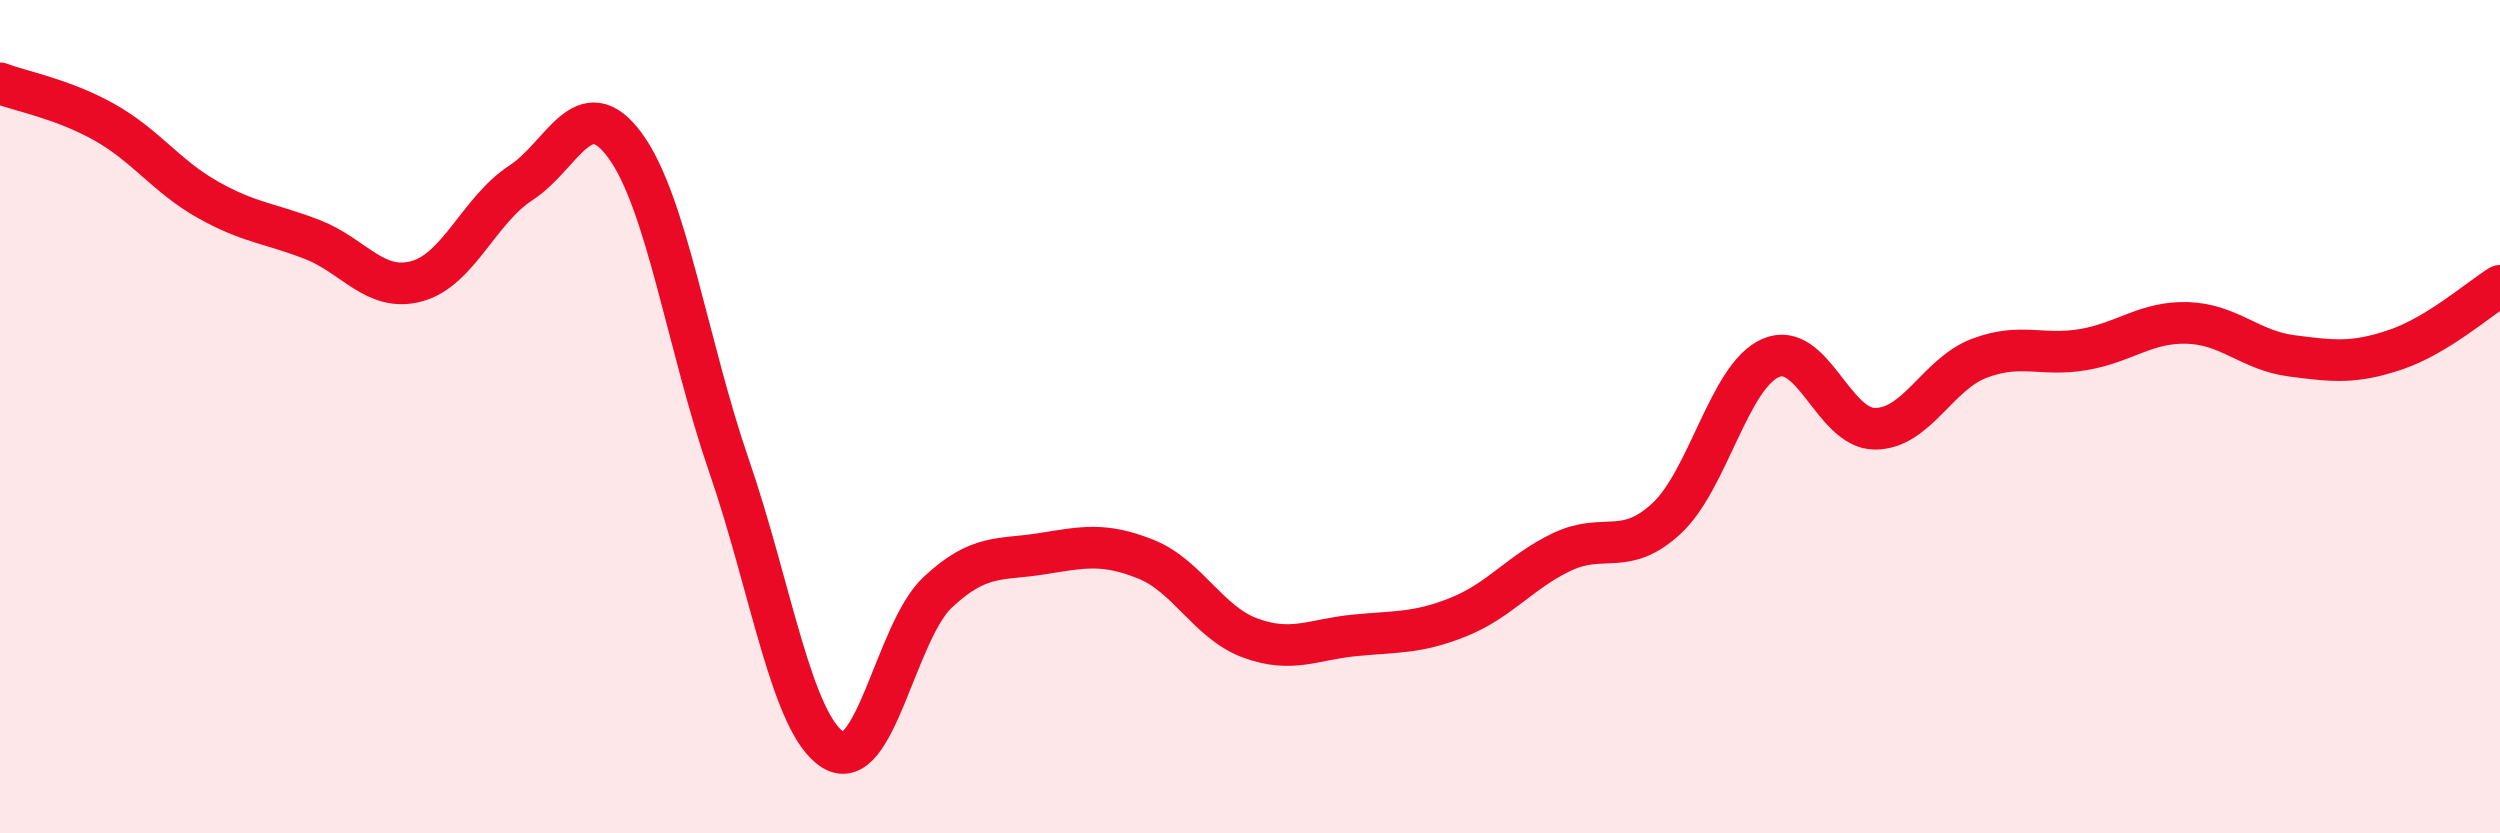
    <svg width="60" height="20" viewBox="0 0 60 20" xmlns="http://www.w3.org/2000/svg">
      <path
        d="M 0,2 C 0.5,2.19 1.5,2.37 2.5,2.93 C 3.5,3.49 4,4.24 5,4.8 C 6,5.36 6.5,5.36 7.5,5.75 C 8.5,6.14 9,7.02 10,6.75 C 11,6.48 11.5,5.04 12.5,4.39 C 13.5,3.74 14,2.13 15,3.49 C 16,4.85 16.5,8.29 17.5,11.19 C 18.5,14.09 19,17.39 20,18 C 21,18.61 21.5,15.16 22.5,14.22 C 23.5,13.28 24,13.45 25,13.29 C 26,13.13 26.5,13.02 27.5,13.42 C 28.5,13.82 29,14.94 30,15.31 C 31,15.68 31.5,15.35 32.5,15.25 C 33.5,15.15 34,15.21 35,14.81 C 36,14.41 36.5,13.71 37.5,13.24 C 38.5,12.77 39,13.37 40,12.44 C 41,11.51 41.5,9.02 42.5,8.59 C 43.5,8.16 44,10.29 45,10.29 C 46,10.29 46.5,8.98 47.5,8.6 C 48.5,8.22 49,8.56 50,8.39 C 51,8.22 51.5,7.72 52.5,7.75 C 53.5,7.78 54,8.41 55,8.54 C 56,8.67 56.5,8.73 57.5,8.39 C 58.5,8.05 59.5,7.17 60,6.86L60 20L0 20Z"
        fill="#EB0A25"
        opacity="0.1"
        stroke-linecap="round"
        stroke-linejoin="round"
      />
      <path
        d="M 0,2 C 0.5,2.19 1.5,2.37 2.5,2.93 C 3.5,3.49 4,4.24 5,4.8 C 6,5.36 6.5,5.36 7.5,5.75 C 8.5,6.14 9,7.02 10,6.75 C 11,6.48 11.5,5.04 12.5,4.39 C 13.5,3.74 14,2.13 15,3.49 C 16,4.85 16.5,8.29 17.5,11.19 C 18.5,14.09 19,17.39 20,18 C 21,18.61 21.5,15.16 22.5,14.22 C 23.5,13.28 24,13.45 25,13.29 C 26,13.13 26.5,13.02 27.5,13.42 C 28.5,13.82 29,14.94 30,15.31 C 31,15.68 31.5,15.35 32.5,15.25 C 33.5,15.15 34,15.21 35,14.81 C 36,14.41 36.5,13.71 37.5,13.24 C 38.5,12.77 39,13.37 40,12.44 C 41,11.51 41.5,9.02 42.5,8.59 C 43.5,8.16 44,10.29 45,10.29 C 46,10.29 46.5,8.98 47.5,8.6 C 48.5,8.22 49,8.56 50,8.39 C 51,8.22 51.5,7.72 52.5,7.75 C 53.5,7.78 54,8.41 55,8.54 C 56,8.67 56.5,8.73 57.5,8.39 C 58.5,8.05 59.5,7.17 60,6.86"
        stroke="#EB0A25"
        stroke-width="1"
        fill="none"
        stroke-linecap="round"
        stroke-linejoin="round"
      />
    </svg>
  